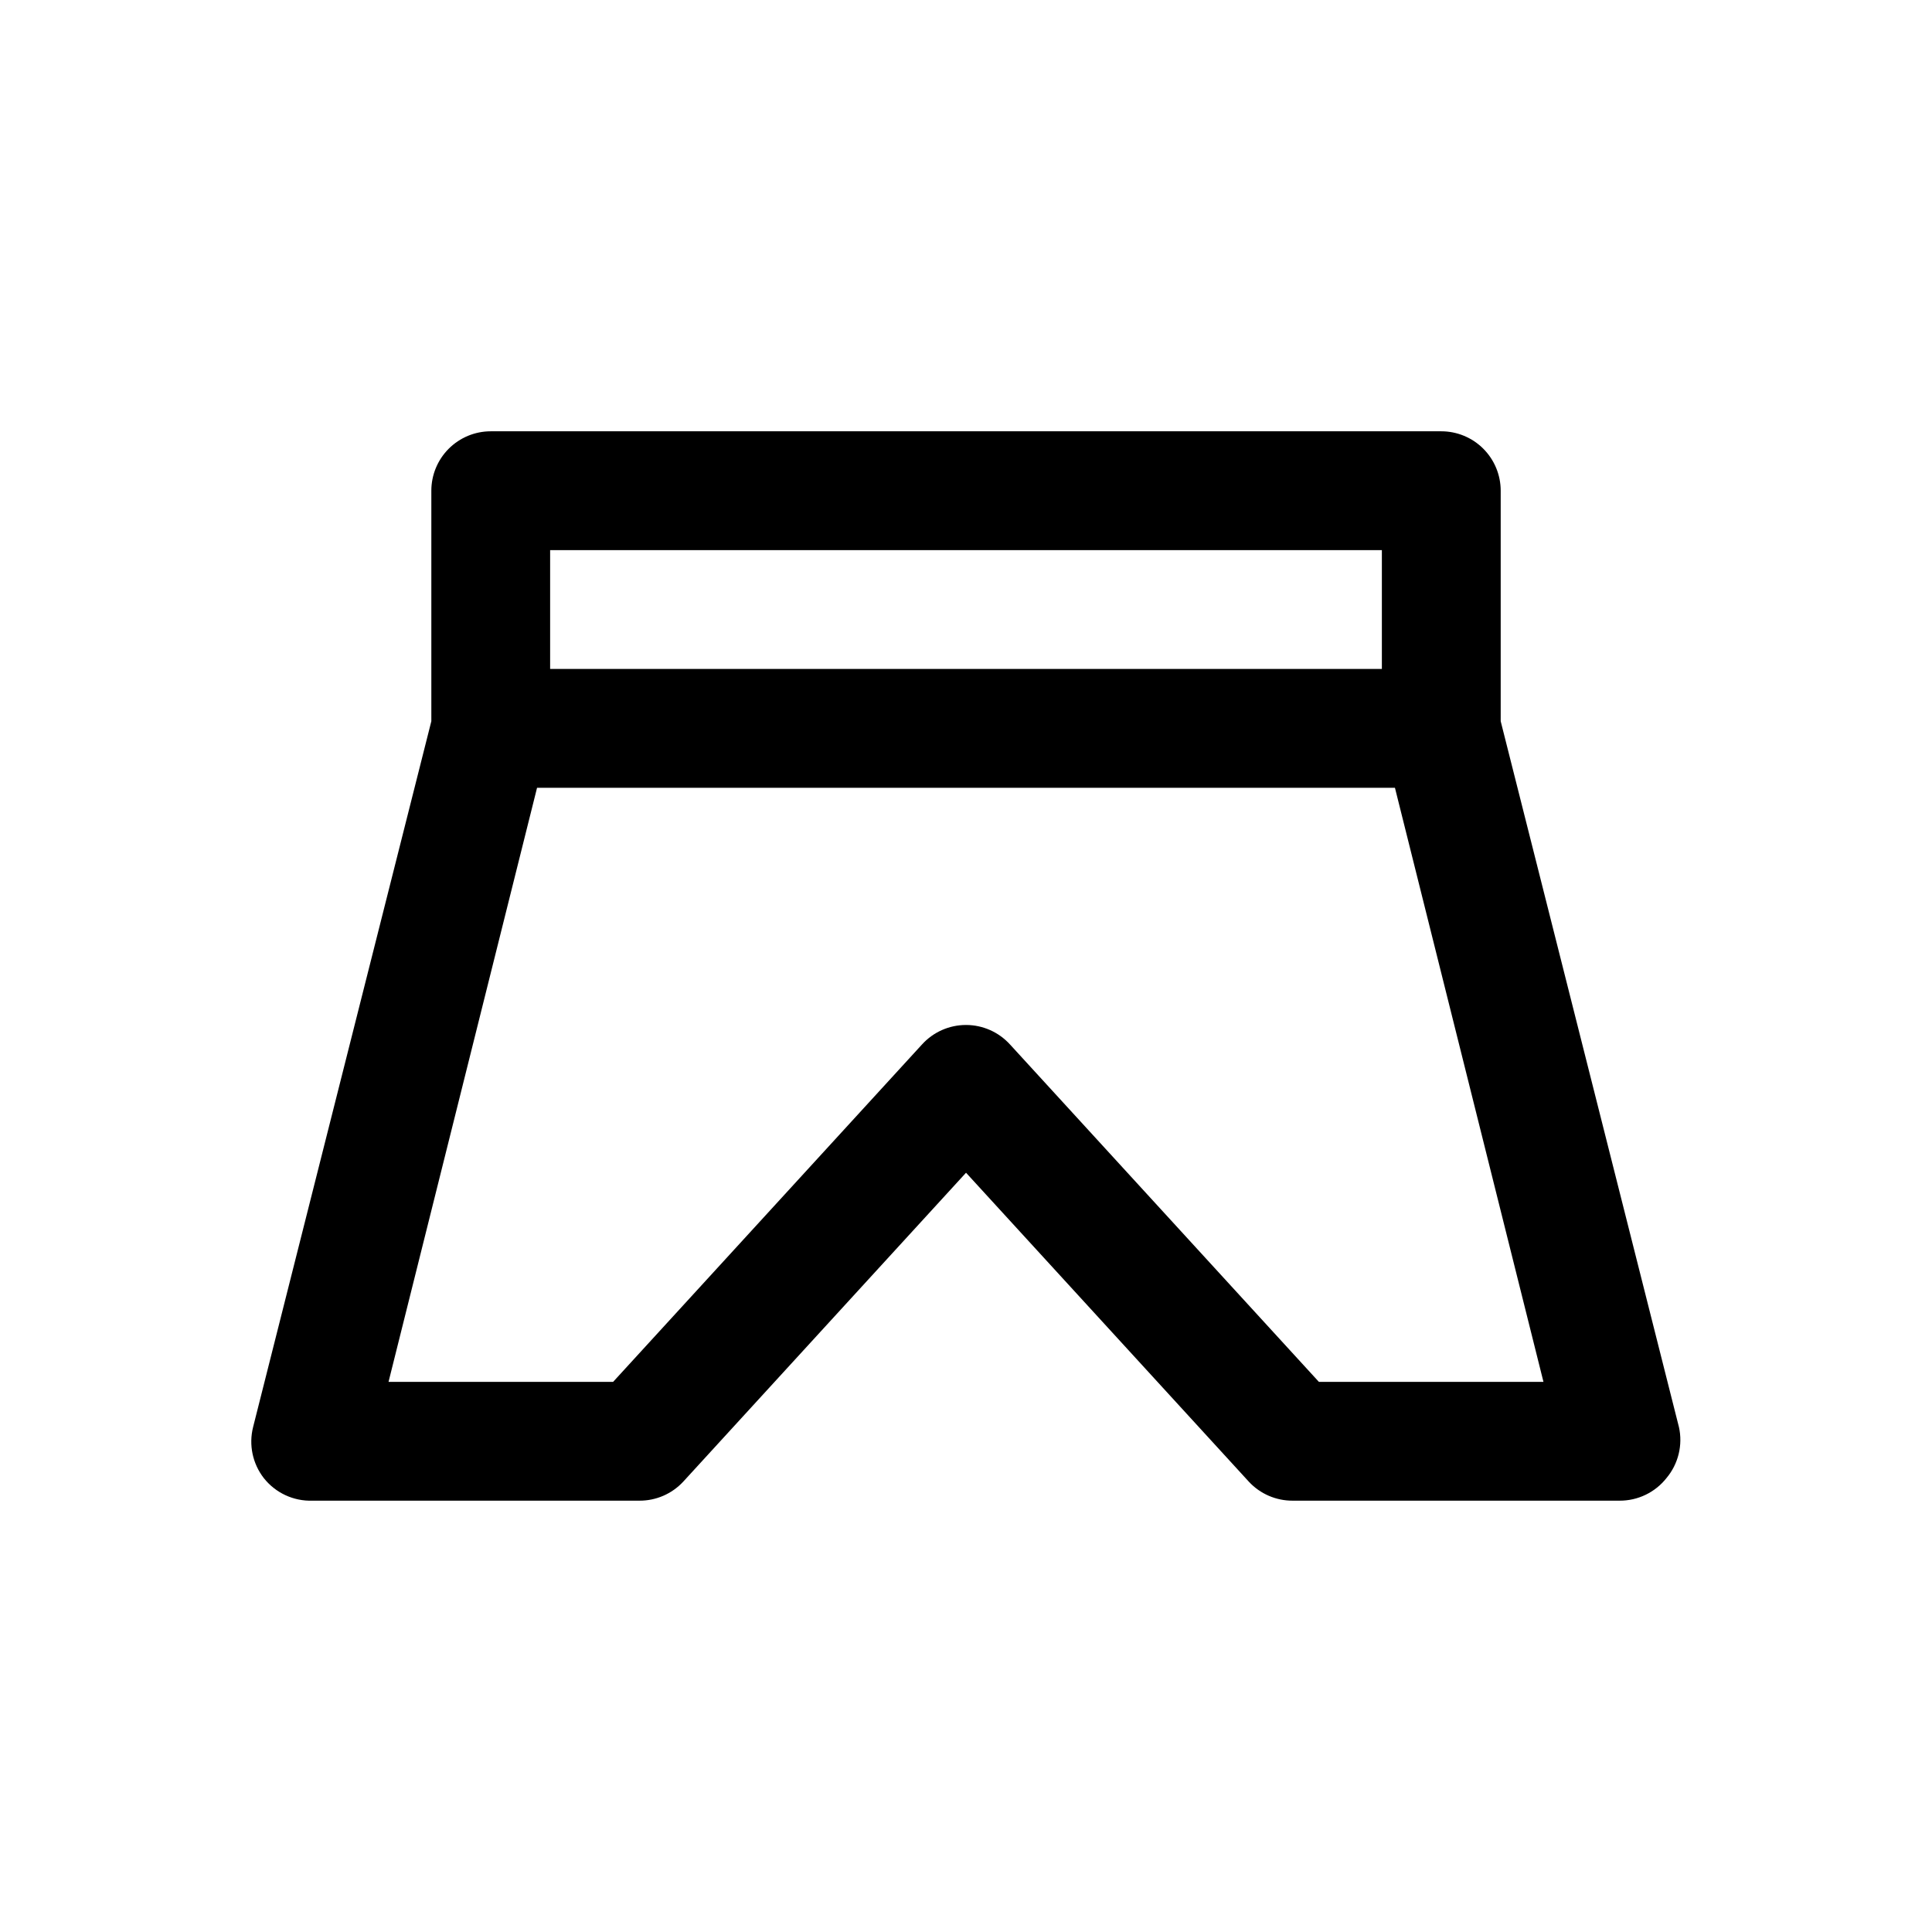 <?xml version="1.0" encoding="UTF-8"?>
<!-- Uploaded to: ICON Repo, www.svgrepo.com, Generator: ICON Repo Mixer Tools -->
<svg fill="#000000" width="800px" height="800px" version="1.1" viewBox="144 144 512 512" xmlns="http://www.w3.org/2000/svg">
 <path d="m588.93 522.17-47.23-187.04v-61.086c0-4.176-1.66-8.18-4.613-11.133-2.949-2.953-6.957-4.613-11.133-4.613h-251.9c-4.176 0-8.18 1.66-11.133 4.613-2.953 2.953-4.613 6.957-4.613 11.133v61.086l-47.23 187.04c-1.195 4.711-0.148 9.707 2.832 13.539 3.106 3.938 7.902 6.16 12.91 5.984h86.594c4.418 0.031 8.645-1.797 11.652-5.039l74.941-81.867 74.941 81.867c3.004 3.242 7.231 5.07 11.648 5.039h86.594c4.844 0.027 9.434-2.18 12.438-5.984 3.148-3.75 4.371-8.758 3.305-13.539zm-299.14-232.38h220.42v31.488h-220.42zm203.73 220.42-81.867-89.426h-0.004c-2.984-3.285-7.215-5.156-11.648-5.156-4.438 0-8.668 1.871-11.652 5.156l-81.867 89.426h-59.516l39.359-157.44h227.35l39.359 157.44z"/>
</svg>